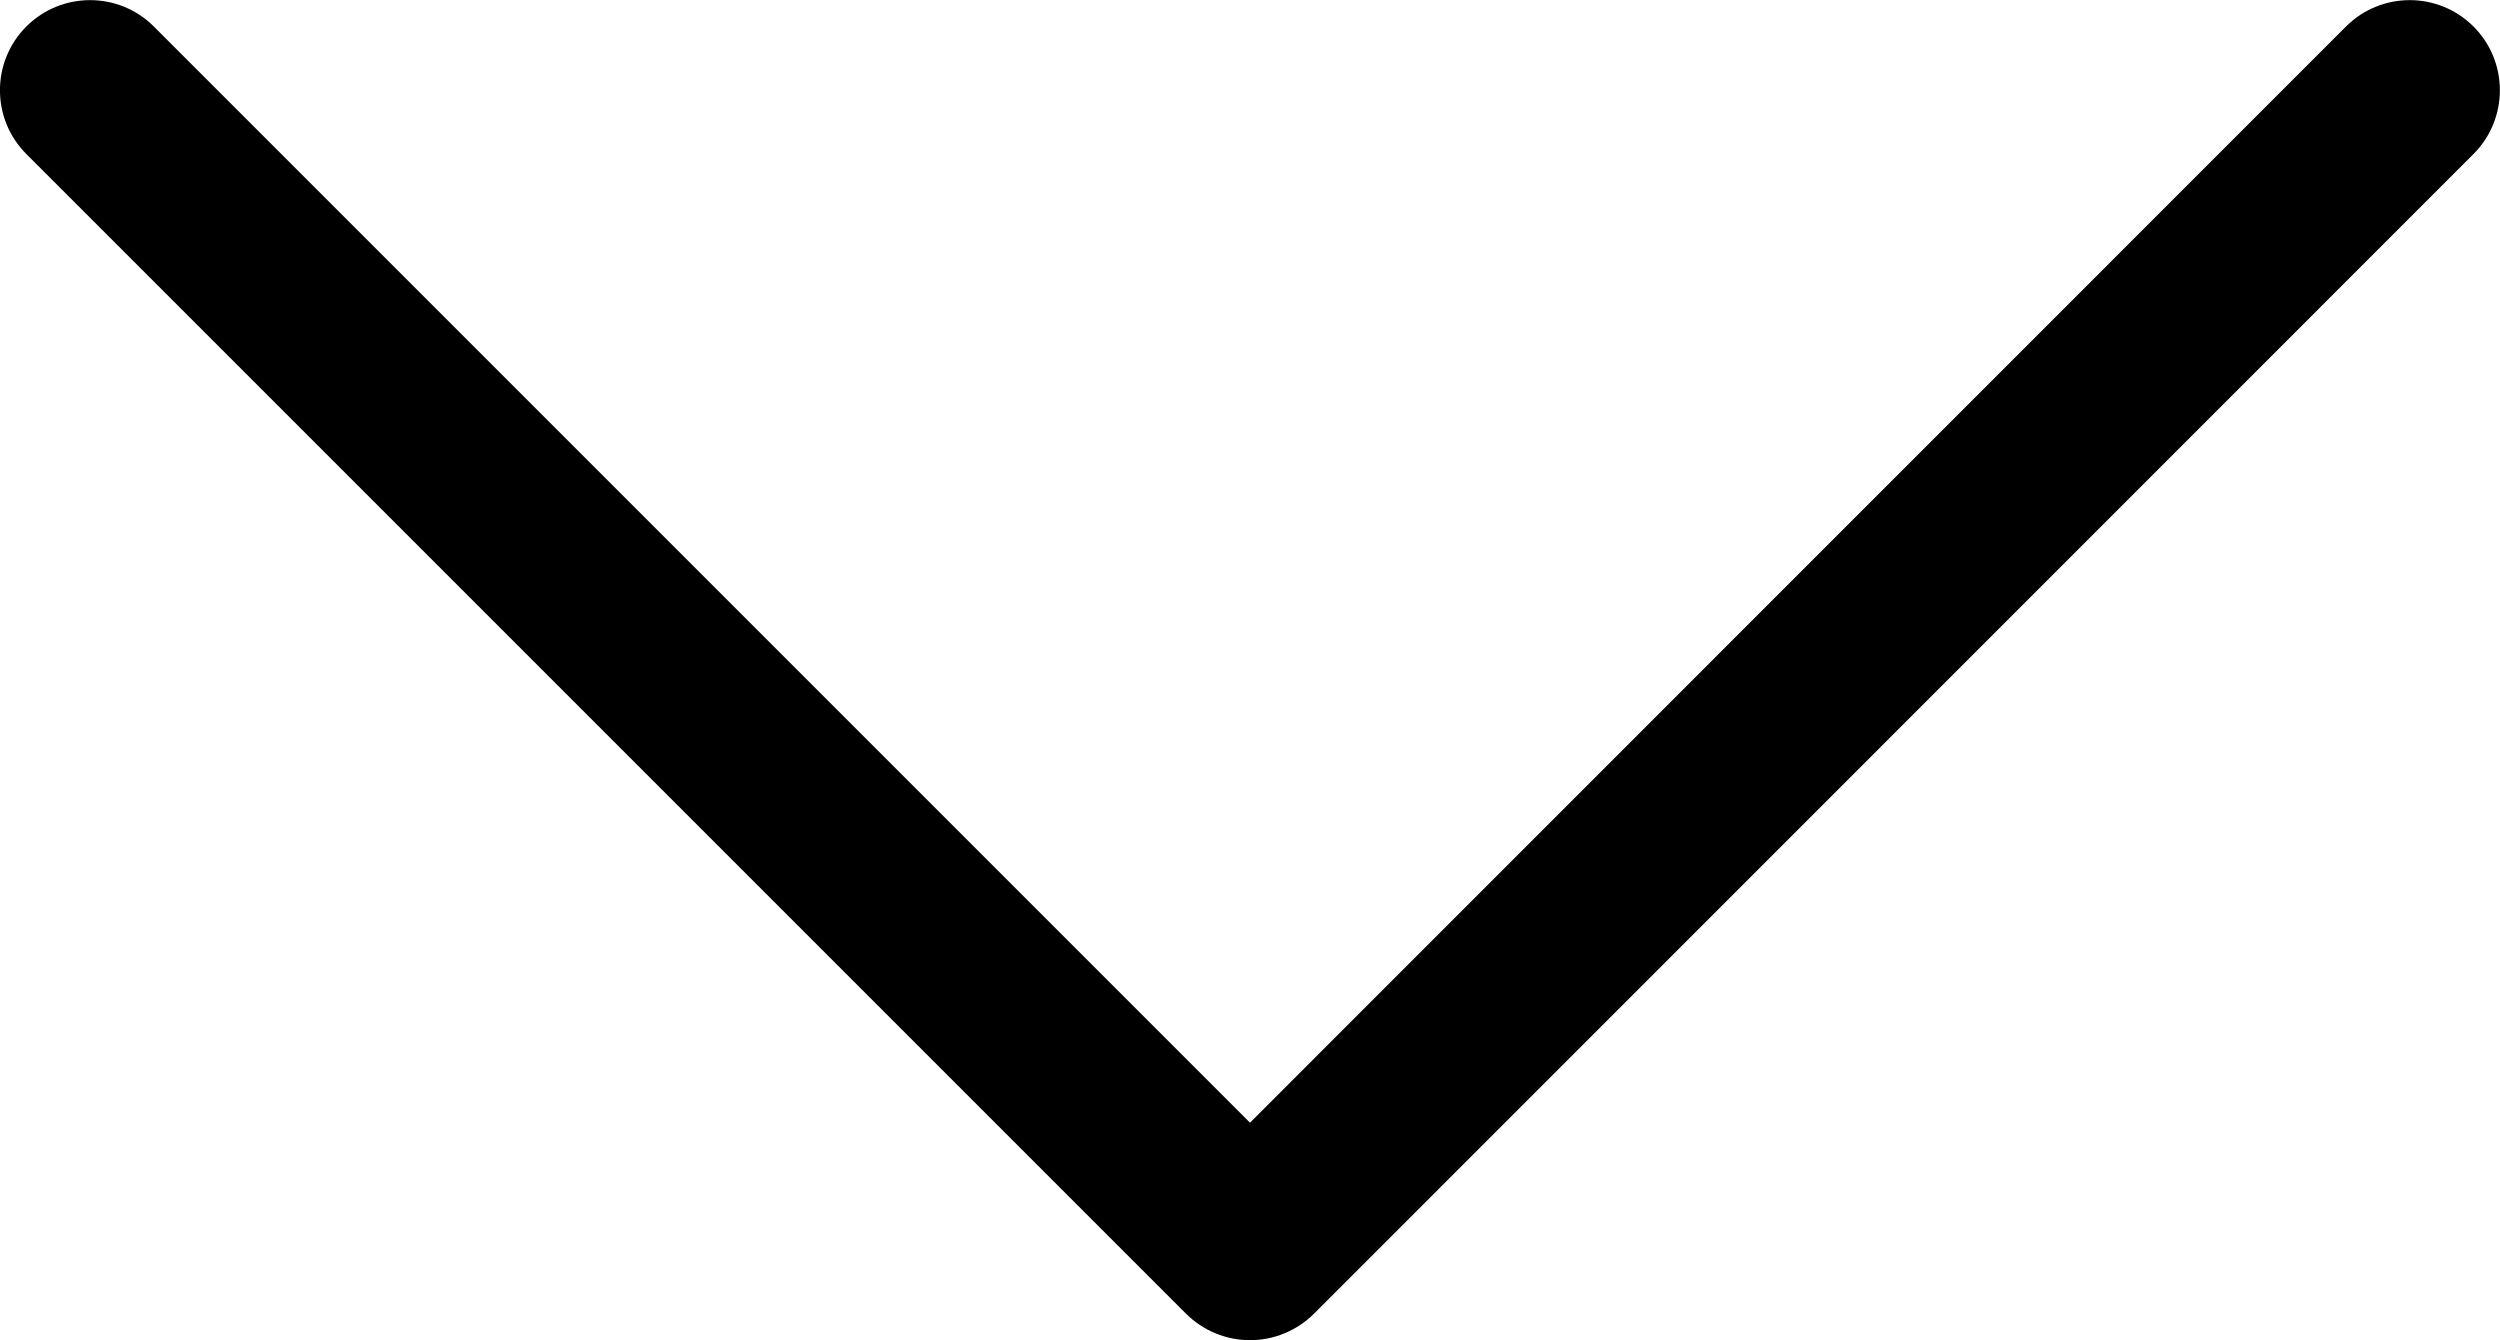 <?xml version="1.0" encoding="iso-8859-1"?>
<!-- Generator: Adobe Illustrator 26.0.1, SVG Export Plug-In . SVG Version: 6.00 Build 0)  -->
<svg version="1.1" id="Layer_1" xmlns="http://www.w3.org/2000/svg" xmlns:xlink="http://www.w3.org/1999/xlink" x="0px" y="0px"
	 width="13.862px" height="7.431px" viewBox="0 0 13.862 7.431" enable-background="new 0 0 13.862 7.431" xml:space="preserve">
<g>
	<path d="M6.931,7.431c-0.133,0-0.26-0.053-0.354-0.146L0.146,0.854c-0.195-0.195-0.195-0.512,0-0.707s0.512-0.195,0.707,0
		l6.078,6.078l6.077-6.078c0.195-0.195,0.512-0.195,0.707,0s0.195,0.512,0,0.707L7.285,7.285C7.191,7.378,7.064,7.431,6.931,7.431z"
		/>
</g>
</svg>
